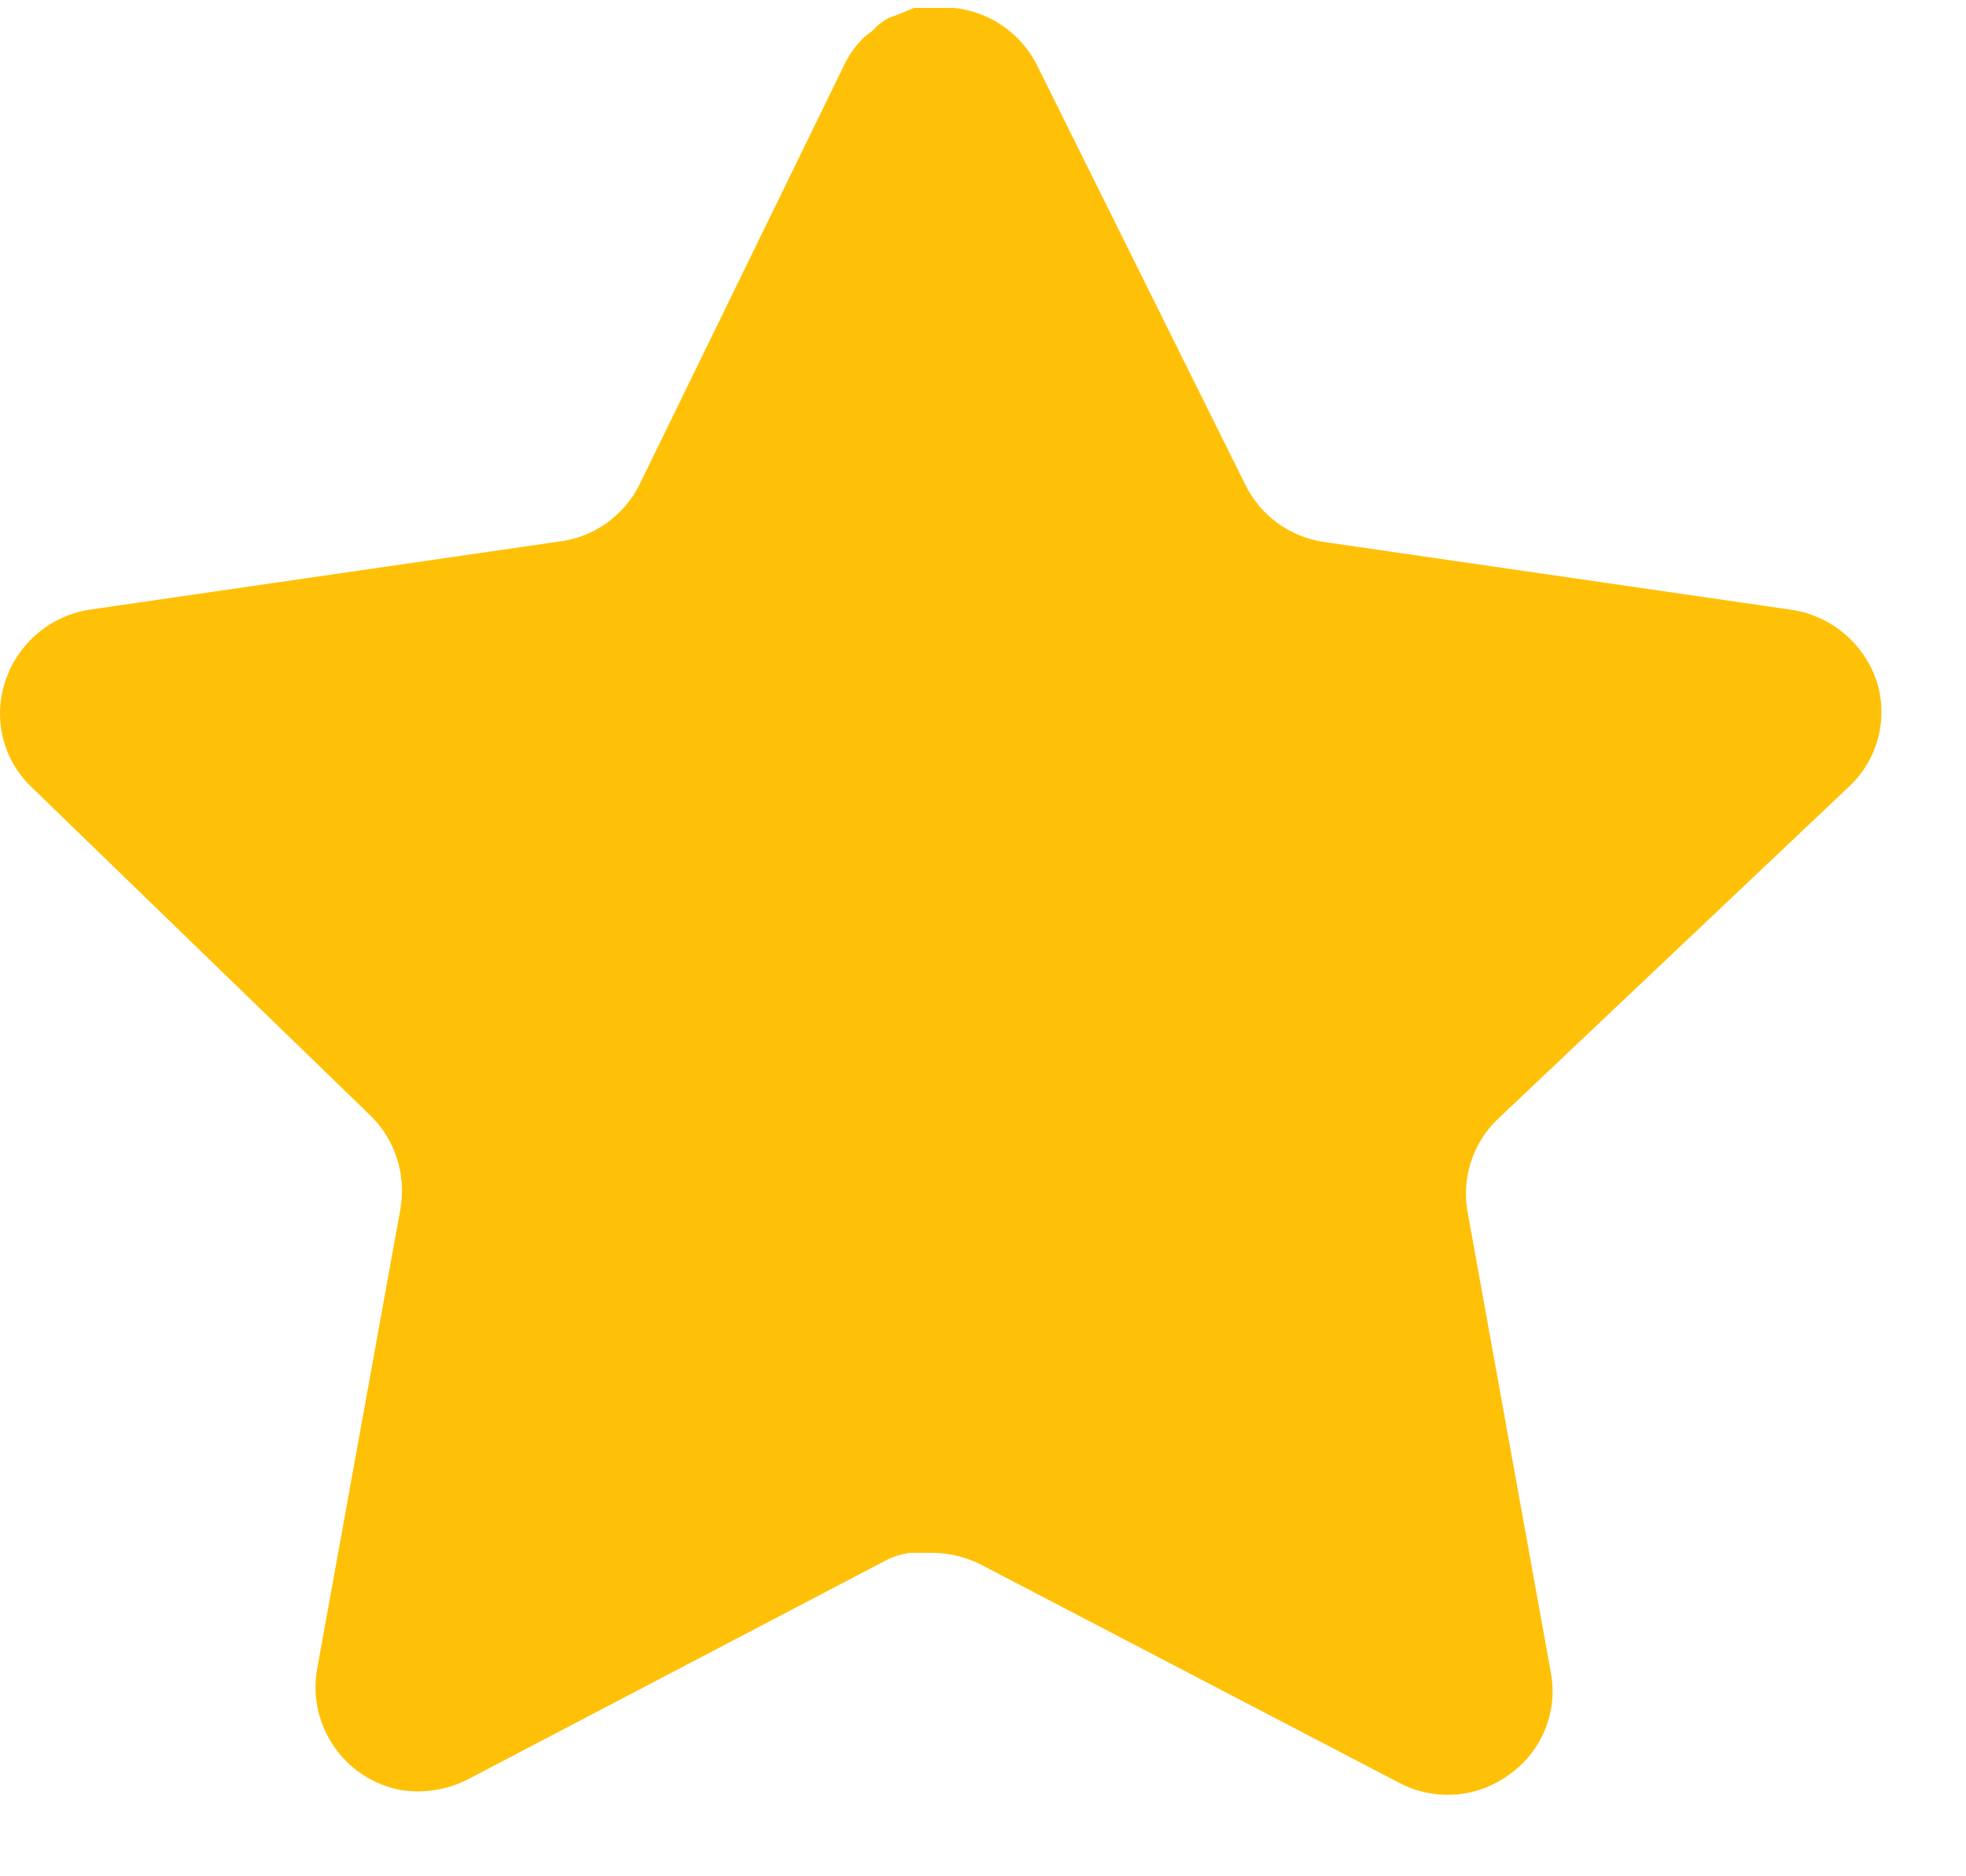 <svg width="22" height="21" viewBox="0 0 22 21" fill="none" xmlns="http://www.w3.org/2000/svg">
<path d="M16.756 12.529C16.483 12.793 16.358 13.175 16.42 13.55L17.356 18.729C17.434 19.168 17.249 19.612 16.882 19.866C16.522 20.129 16.043 20.16 15.65 19.95L10.989 17.518C10.826 17.432 10.646 17.386 10.462 17.38H10.177C10.078 17.395 9.981 17.427 9.893 17.475L5.23 19.918C5 20.034 4.739 20.075 4.483 20.034C3.86 19.916 3.444 19.322 3.546 18.696L4.483 13.518C4.545 13.14 4.42 12.755 4.147 12.487L0.346 8.803C0.028 8.495 -0.082 8.032 0.063 7.614C0.204 7.197 0.564 6.893 0.999 6.824L6.23 6.065C6.628 6.024 6.977 5.782 7.156 5.424L9.461 0.698C9.516 0.593 9.587 0.496 9.672 0.414L9.767 0.341C9.816 0.286 9.873 0.241 9.936 0.204L10.051 0.162L10.23 0.088H10.673C11.069 0.129 11.417 0.366 11.599 0.719L13.935 5.424C14.103 5.769 14.431 6.007 14.808 6.065L20.04 6.824C20.482 6.887 20.851 7.193 20.997 7.614C21.135 8.036 21.016 8.499 20.692 8.803L16.756 12.529Z" fill="#FFC107"/>
</svg>
